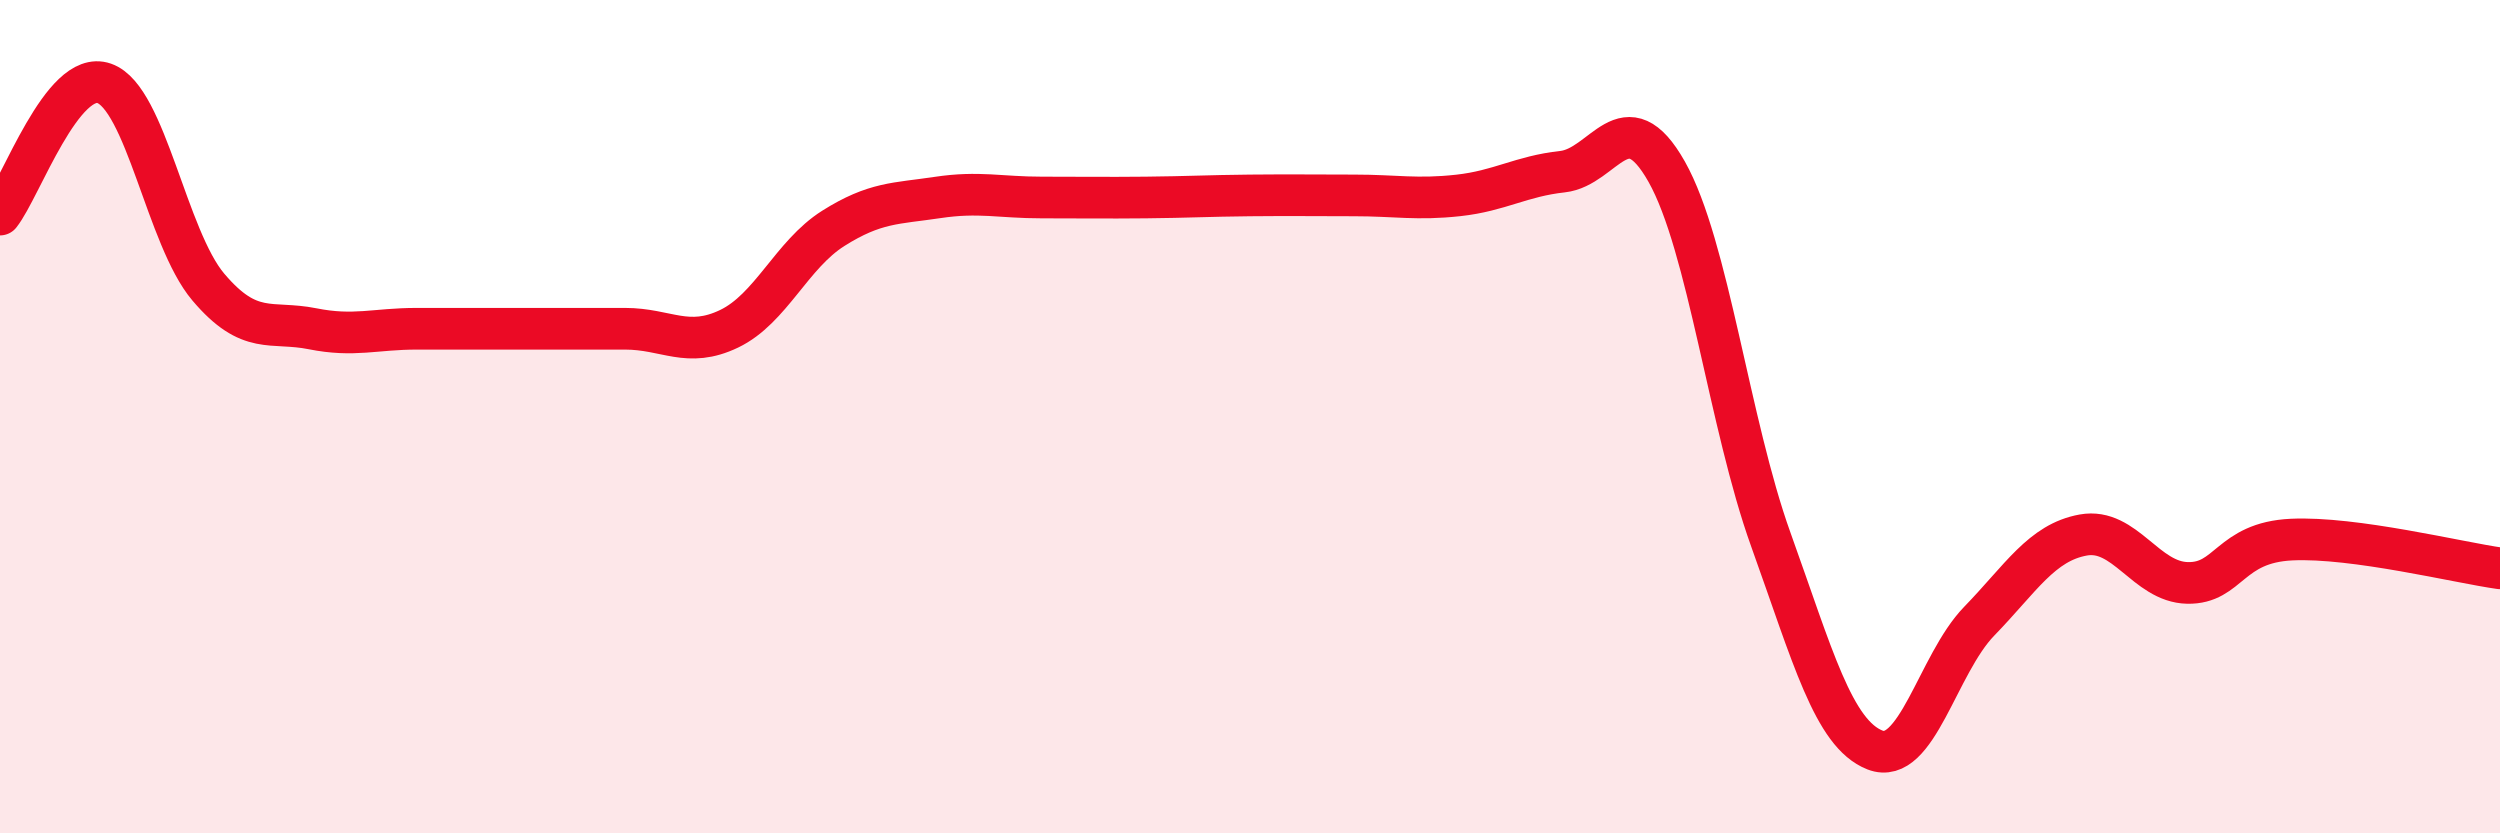 
    <svg width="60" height="20" viewBox="0 0 60 20" xmlns="http://www.w3.org/2000/svg">
      <path
        d="M 0,5.15 C 0.5,4.52 1.5,1.65 2.5,2 C 3.5,2.35 4,5.71 5,6.89 C 6,8.07 6.5,7.69 7.5,7.89 C 8.5,8.09 9,7.89 10,7.89 C 11,7.89 11.5,7.89 12.5,7.89 C 13.5,7.89 14,7.89 15,7.89 C 16,7.89 16.5,8.37 17.5,7.89 C 18.5,7.41 19,6.11 20,5.48 C 21,4.85 21.5,4.89 22.5,4.74 C 23.5,4.59 24,4.74 25,4.74 C 26,4.74 26.5,4.75 27.5,4.74 C 28.5,4.73 29,4.7 30,4.69 C 31,4.68 31.5,4.69 32.5,4.69 C 33.5,4.69 34,4.8 35,4.69 C 36,4.58 36.5,4.23 37.5,4.12 C 38.5,4.01 39,2.35 40,4.12 C 41,5.89 41.5,10.17 42.5,12.95 C 43.5,15.73 44,17.61 45,18 C 46,18.39 46.5,15.94 47.5,14.91 C 48.5,13.88 49,13.02 50,12.84 C 51,12.66 51.5,13.97 52.5,13.99 C 53.5,14.01 53.5,13.02 55,12.95 C 56.5,12.88 59,13.5 60,13.64L60 20L0 20Z"
        fill="#EB0A25"
        opacity="0.1"
        stroke-linecap="round"
        stroke-linejoin="round"
      />
      <path
        d="M 0,5.15 C 0.5,4.52 1.5,1.65 2.5,2 C 3.5,2.35 4,5.71 5,6.89 C 6,8.07 6.5,7.69 7.5,7.89 C 8.5,8.09 9,7.89 10,7.89 C 11,7.89 11.5,7.89 12.5,7.89 C 13.5,7.89 14,7.89 15,7.89 C 16,7.89 16.5,8.37 17.5,7.89 C 18.5,7.41 19,6.11 20,5.48 C 21,4.85 21.5,4.89 22.5,4.74 C 23.5,4.59 24,4.74 25,4.74 C 26,4.74 26.5,4.75 27.5,4.74 C 28.5,4.73 29,4.7 30,4.69 C 31,4.68 31.5,4.69 32.5,4.69 C 33.5,4.69 34,4.8 35,4.69 C 36,4.58 36.5,4.23 37.5,4.12 C 38.5,4.01 39,2.35 40,4.12 C 41,5.89 41.5,10.17 42.5,12.95 C 43.5,15.73 44,17.61 45,18 C 46,18.39 46.5,15.94 47.5,14.91 C 48.5,13.88 49,13.02 50,12.84 C 51,12.66 51.5,13.97 52.5,13.99 C 53.5,14.01 53.5,13.02 55,12.95 C 56.5,12.88 59,13.5 60,13.64"
        stroke="#EB0A25"
        stroke-width="1"
        fill="none"
        stroke-linecap="round"
        stroke-linejoin="round"
      />
    </svg>
  